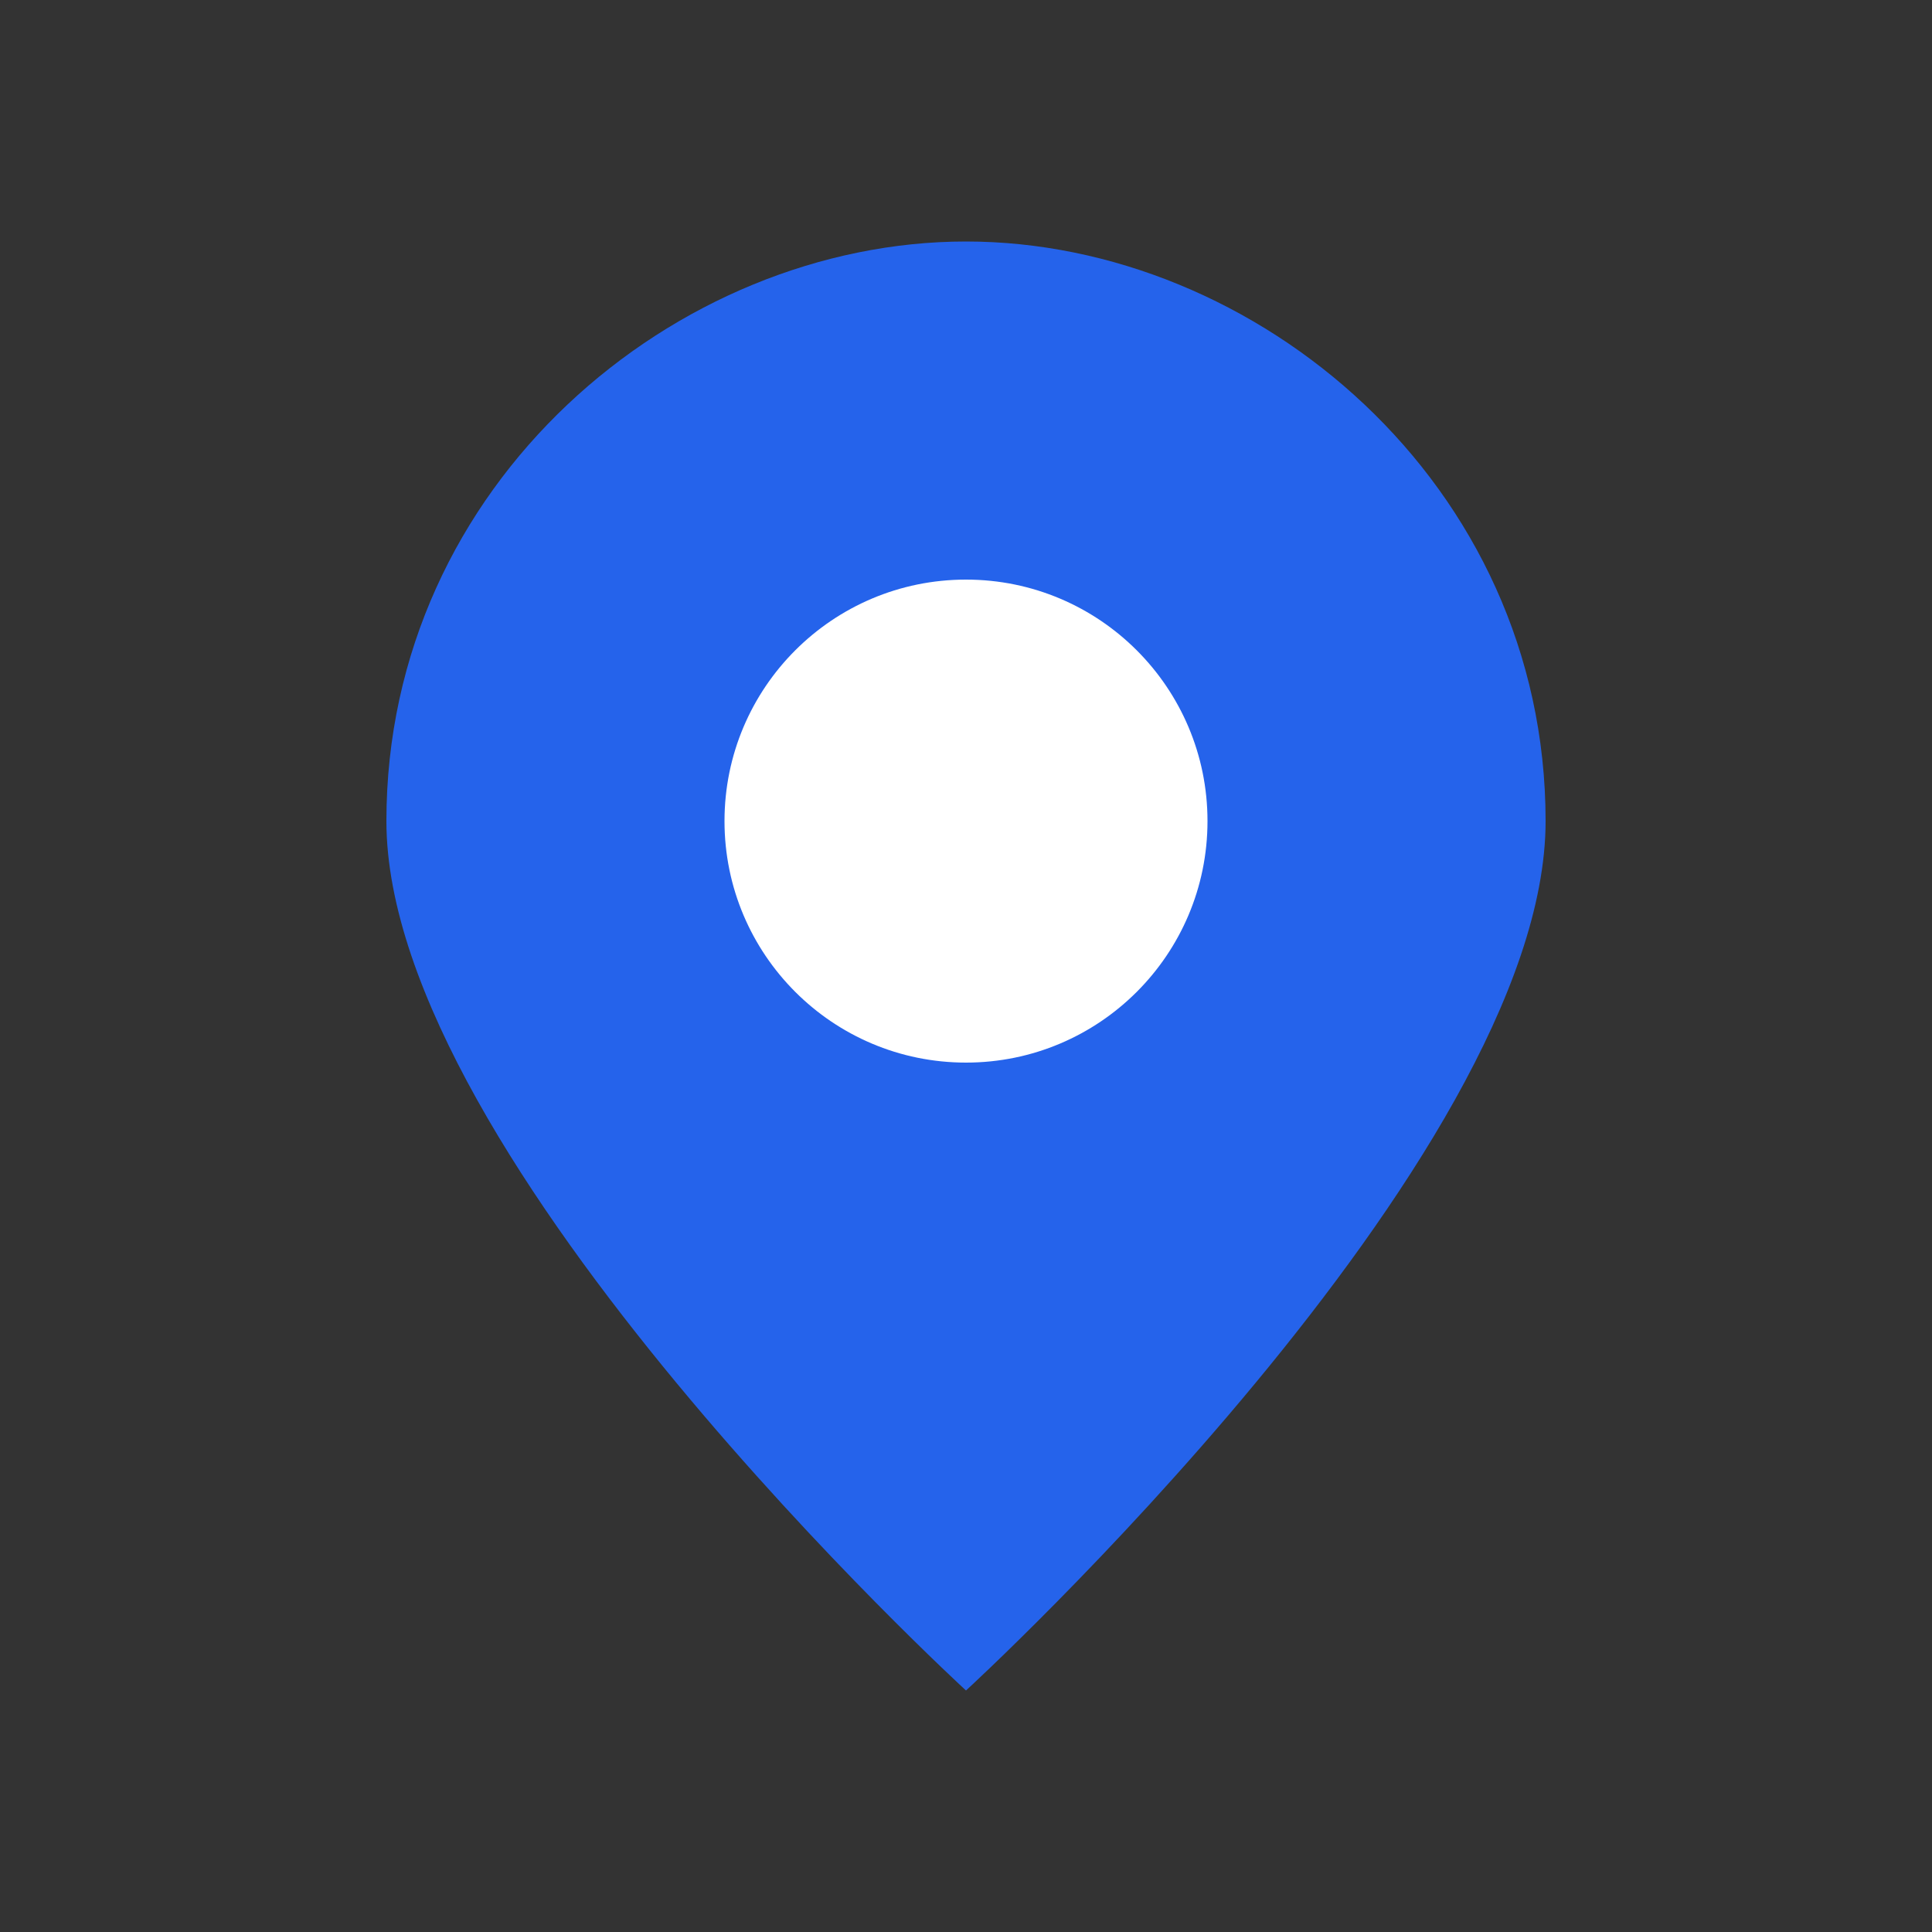 <svg width="40" height="40" viewBox="0 0 40 40" fill="none" xmlns="http://www.w3.org/2000/svg">
  <rect x="0" y="0" width="40" height="40" fill="#333333" stroke="none"/>
  <path d="M20 5 C26 5 32 10 32 17 C32 24 20 35 20 35 C20 35 8 24 8 17 C8 10 14 5 20 5 Z" fill="#2563eb"/>
  <circle cx="20" cy="17" r="5" fill="white"/>
</svg>